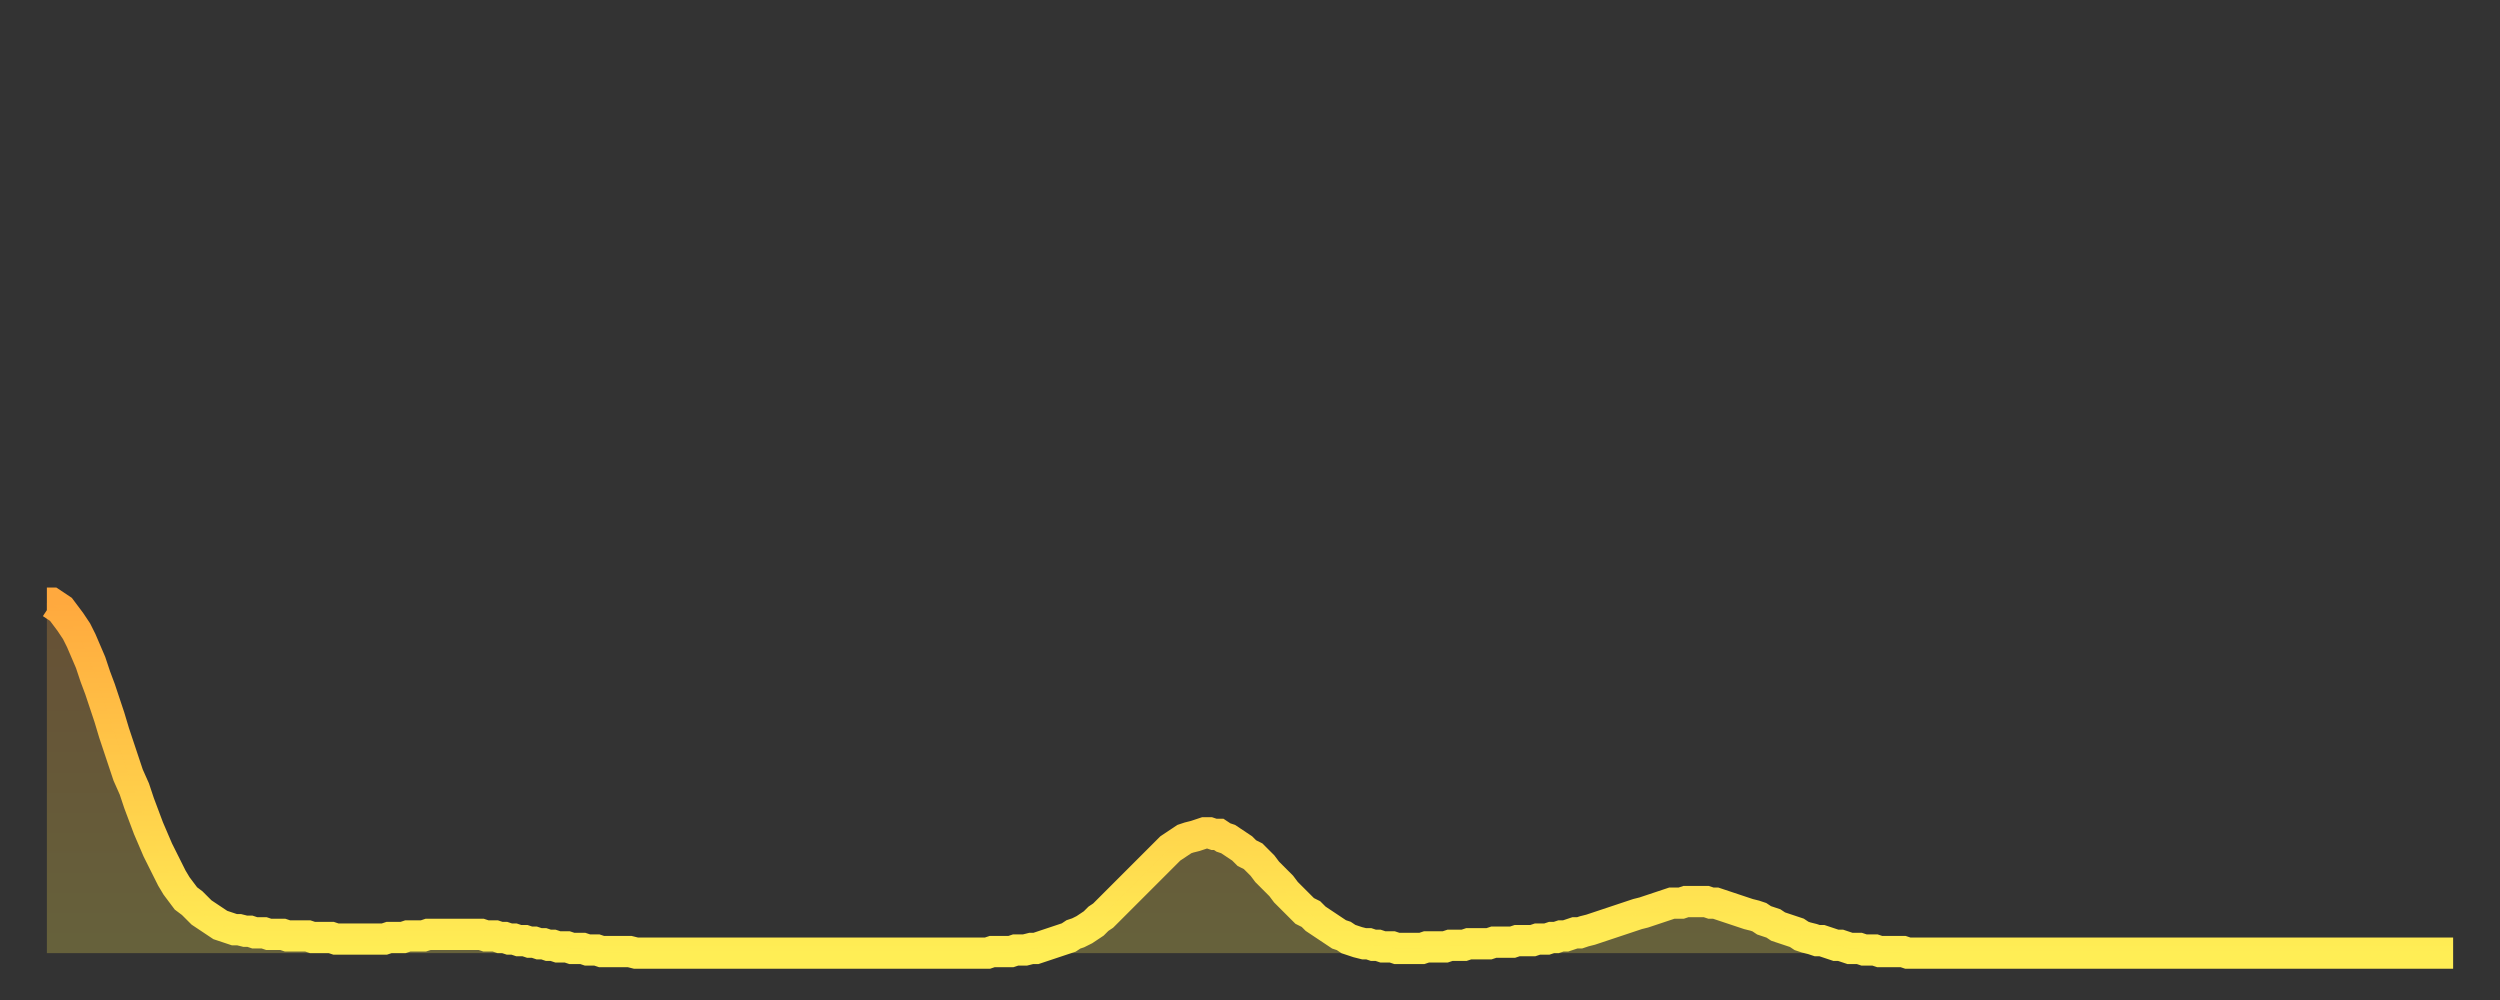 <?xml version="1.0" encoding="utf-8" ?>
<svg baseProfile="full" height="64" version="1.1" width="160" xmlns="http://www.w3.org/2000/svg" xmlns:ev="http://www.w3.org/2001/xml-events" xmlns:xlink="http://www.w3.org/1999/xlink"><rect width="100%" height="100%" fill="#333333" stroke="none"/><defs><linearGradient id="id2997780" x1="0" x2="0" y1="0" y2="1"><stop offset="0%" stop-color="#ffa93e" /><stop offset="50%" stop-color="#ffcb49" /><stop offset="100%" stop-color="#ffee55" /></linearGradient></defs><g transform="translate(3,3)"><g><path d="M 0.0 35.6 0.3 35.6 0.6 35.8 0.9 36.0 1.2 36.4 1.5 36.8 1.9 37.4 2.2 38.0 2.5 38.7 2.8 39.4 3.1 40.3 3.4 41.1 3.7 42.0 4.0 42.9 4.3 43.9 4.6 44.8 4.9 45.7 5.2 46.6 5.6 47.5 5.9 48.4 6.2 49.2 6.5 50.0 6.8 50.7 7.1 51.4 7.4 52.0 7.7 52.6 8.0 53.2 8.3 53.7 8.6 54.1 8.9 54.5 9.3 54.8 9.6 55.1 9.9 55.4 10.2 55.6 10.5 55.8 10.8 56.0 11.1 56.2 11.4 56.3 11.7 56.4 12.0 56.5 12.3 56.5 12.7 56.6 13.0 56.6 13.3 56.7 13.6 56.7 13.9 56.7 14.2 56.8 14.5 56.8 14.8 56.8 15.1 56.8 15.4 56.9 15.7 56.9 16.0 56.9 16.4 56.9 16.7 56.9 17.0 57.0 17.3 57.0 17.6 57.0 17.9 57.0 18.2 57.0 18.5 57.1 18.8 57.1 19.1 57.1 19.4 57.1 19.8 57.1 20.1 57.1 20.4 57.1 20.7 57.1 21.0 57.1 21.3 57.1 21.6 57.1 21.9 57.0 22.2 57.0 22.5 57.0 22.8 57.0 23.1 56.9 23.5 56.9 23.8 56.9 24.1 56.9 24.4 56.8 24.7 56.8 25.0 56.8 25.3 56.8 25.6 56.8 25.9 56.8 26.2 56.8 26.5 56.8 26.8 56.8 27.2 56.8 27.5 56.8 27.8 56.8 28.1 56.9 28.4 56.9 28.7 56.9 29.0 57.0 29.3 57.0 29.6 57.1 29.9 57.1 30.2 57.2 30.6 57.2 30.9 57.3 31.2 57.3 31.5 57.4 31.8 57.4 32.1 57.5 32.4 57.5 32.7 57.6 33.0 57.6 33.3 57.6 33.6 57.7 33.9 57.7 34.3 57.7 34.6 57.8 34.9 57.8 35.2 57.8 35.5 57.9 35.8 57.9 36.1 57.9 36.4 57.9 36.7 57.9 37.0 57.9 37.3 57.9 37.7 58.0 38.0 58.0 38.3 58.0 38.6 58.0 38.9 58.0 39.2 58.0 39.5 58.0 39.8 58.0 40.1 58.0 40.4 58.0 40.7 58.0 41.0 58.0 41.4 58.0 41.7 58.0 42.0 58.0 42.3 58.0 42.6 58.0 42.9 58.0 43.2 58.0 43.5 58.0 43.8 58.0 44.1 58.0 44.4 58.0 44.7 58.0 45.1 58.0 45.4 58.0 45.7 58.0 46.0 58.0 46.3 58.0 46.6 58.0 46.9 58.0 47.2 58.0 47.5 58.0 47.8 58.0 48.1 58.0 48.5 58.0 48.8 58.0 49.1 58.0 49.4 58.0 49.7 58.0 50.0 58.0 50.3 58.0 50.6 58.0 50.9 58.0 51.2 58.0 51.5 58.0 51.8 58.0 52.2 58.0 52.5 58.0 52.8 58.0 53.1 58.0 53.4 58.0 53.7 58.0 54.0 58.0 54.3 58.0 54.6 58.0 54.9 58.0 55.2 58.0 55.6 58.0 55.9 58.0 56.2 58.0 56.5 58.0 56.8 58.0 57.1 58.0 57.4 58.0 57.7 58.0 58.0 58.0 58.3 58.0 58.6 58.0 58.9 58.0 59.3 58.0 59.6 58.0 59.9 58.0 60.2 58.0 60.5 57.9 60.8 57.9 61.1 57.9 61.4 57.9 61.7 57.9 62.0 57.8 62.3 57.8 62.6 57.8 63.0 57.7 63.3 57.7 63.6 57.6 63.9 57.5 64.2 57.4 64.5 57.3 64.8 57.2 65.1 57.1 65.4 57.0 65.7 56.8 66.0 56.7 66.4 56.5 66.7 56.3 67.0 56.1 67.3 55.8 67.6 55.6 67.9 55.3 68.2 55.0 68.5 54.7 68.8 54.4 69.1 54.1 69.4 53.8 69.7 53.5 70.1 53.1 70.4 52.8 70.7 52.5 71.0 52.2 71.3 51.9 71.6 51.6 71.9 51.3 72.2 51.1 72.5 50.9 72.8 50.7 73.1 50.6 73.5 50.5 73.8 50.4 74.1 50.3 74.4 50.3 74.7 50.4 75.0 50.4 75.3 50.6 75.6 50.7 75.9 50.9 76.2 51.1 76.5 51.3 76.8 51.6 77.2 51.8 77.5 52.1 77.8 52.4 78.1 52.8 78.4 53.1 78.7 53.4 79.0 53.7 79.3 54.1 79.6 54.4 79.9 54.7 80.2 55.0 80.5 55.3 80.9 55.5 81.2 55.8 81.5 56.0 81.8 56.2 82.1 56.4 82.4 56.6 82.7 56.8 83.0 56.9 83.3 57.1 83.6 57.2 83.9 57.3 84.3 57.4 84.6 57.4 84.9 57.5 85.2 57.5 85.5 57.6 85.8 57.6 86.1 57.6 86.4 57.7 86.7 57.7 87.0 57.7 87.3 57.7 87.6 57.7 88.0 57.7 88.3 57.6 88.6 57.6 88.9 57.6 89.2 57.6 89.5 57.6 89.8 57.5 90.1 57.5 90.4 57.5 90.7 57.5 91.0 57.4 91.4 57.4 91.7 57.4 92.0 57.4 92.3 57.4 92.6 57.3 92.9 57.3 93.2 57.3 93.5 57.3 93.8 57.3 94.1 57.2 94.4 57.2 94.7 57.2 95.1 57.2 95.4 57.1 95.7 57.1 96.0 57.1 96.3 57.0 96.6 57.0 96.9 56.9 97.2 56.9 97.5 56.8 97.8 56.7 98.1 56.7 98.4 56.6 98.8 56.5 99.1 56.4 99.4 56.3 99.7 56.2 100.0 56.1 100.3 56.0 100.6 55.9 100.9 55.8 101.2 55.7 101.5 55.6 101.8 55.5 102.2 55.4 102.5 55.3 102.8 55.2 103.1 55.1 103.4 55.0 103.7 54.9 104.0 54.8 104.3 54.8 104.6 54.8 104.9 54.7 105.2 54.7 105.5 54.7 105.9 54.7 106.2 54.7 106.5 54.8 106.8 54.8 107.1 54.9 107.4 55.0 107.7 55.1 108.0 55.2 108.3 55.3 108.6 55.4 108.9 55.5 109.3 55.6 109.6 55.7 109.9 55.9 110.2 56.0 110.5 56.1 110.8 56.3 111.1 56.4 111.4 56.5 111.7 56.6 112.0 56.7 112.3 56.9 112.6 57.0 113.0 57.1 113.3 57.2 113.6 57.2 113.9 57.3 114.2 57.4 114.5 57.5 114.8 57.5 115.1 57.6 115.4 57.7 115.7 57.7 116.0 57.7 116.3 57.8 116.7 57.8 117.0 57.8 117.3 57.9 117.6 57.9 117.9 57.9 118.2 57.9 118.5 57.9 118.8 57.9 119.1 58.0 119.4 58.0 119.7 58.0 120.1 58.0 120.4 58.0 120.7 58.0 121.0 58.0 121.3 58.0 121.6 58.0 121.9 58.0 122.2 58.0 122.5 58.0 122.8 58.0 123.1 58.0 123.4 58.0 123.8 58.0 124.1 58.0 124.4 58.0 124.7 58.0 125.0 58.0 125.3 58.0 125.6 58.0 125.9 58.0 126.2 58.0 126.5 58.0 126.8 58.0 127.2 58.0 127.5 58.0 127.8 58.0 128.1 58.0 128.4 58.0 128.7 58.0 129.0 58.0 129.3 58.0 129.6 58.0 129.9 58.0 130.2 58.0 130.5 58.0 130.9 58.0 131.2 58.0 131.5 58.0 131.8 58.0 132.1 58.0 132.4 58.0 132.7 58.0 133.0 58.0 133.3 58.0 133.6 58.0 133.9 58.0 134.2 58.0 134.6 58.0 134.9 58.0 135.2 58.0 135.5 58.0 135.8 58.0 136.1 58.0 136.4 58.0 136.7 58.0 137.0 58.0 137.3 58.0 137.6 58.0 138.0 58.0 138.3 58.0 138.6 58.0 138.9 58.0 139.2 58.0 139.5 58.0 139.8 58.0 140.1 58.0 140.4 58.0 140.7 58.0 141.0 58.0 141.3 58.0 141.7 58.0 142.0 58.0 142.3 58.0 142.6 58.0 142.9 58.0 143.2 58.0 143.5 58.0 143.8 58.0 144.1 58.0 144.4 58.0 144.7 58.0 145.1 58.0 145.4 58.0 145.7 58.0 146.0 58.0 146.3 58.0 146.6 58.0 146.9 58.0 147.2 58.0 147.5 58.0 147.8 58.0 148.1 58.0 148.4 58.0 148.8 58.0 149.1 58.0 149.4 58.0 149.7 58.0 150.0 58.0 150.3 58.0 150.6 58.0 150.9 58.0 151.2 58.0 151.5 58.0 151.8 58.0 152.1 58.0 152.5 58.0 152.8 58.0 153.1 58.0 153.4 58.0 153.7 58.0 154.0 58.0" fill="none" id="graph-curve" opacity="1" stroke="url(#id2997780)" stroke-width="2" /><path d="M 0 58 L 0.0 35.6 0.3 35.6 0.6 35.8 0.9 36.0 1.2 36.4 1.5 36.8 1.9 37.4 2.2 38.0 2.5 38.7 2.8 39.4 3.1 40.3 3.4 41.1 3.7 42.0 4.0 42.9 4.3 43.9 4.6 44.8 4.9 45.7 5.2 46.6 5.6 47.5 5.9 48.4 6.2 49.2 6.5 50.0 6.8 50.7 7.1 51.4 7.4 52.0 7.7 52.6 8.0 53.2 8.3 53.7 8.6 54.1 8.9 54.5 9.3 54.8 9.6 55.1 9.9 55.4 10.2 55.6 10.5 55.8 10.8 56.0 11.1 56.2 11.4 56.3 11.7 56.4 12.0 56.5 12.3 56.5 12.7 56.6 13.0 56.6 13.3 56.7 13.6 56.7 13.9 56.7 14.2 56.8 14.5 56.8 14.8 56.8 15.1 56.8 15.4 56.9 15.7 56.9 16.0 56.9 16.4 56.9 16.7 56.9 17.0 57.0 17.3 57.0 17.6 57.0 17.9 57.0 18.2 57.0 18.5 57.1 18.8 57.1 19.1 57.1 19.4 57.1 19.8 57.1 20.1 57.1 20.4 57.1 20.7 57.1 21.0 57.1 21.3 57.1 21.6 57.1 21.9 57.0 22.2 57.0 22.5 57.0 22.8 57.0 23.1 56.9 23.5 56.9 23.8 56.9 24.1 56.9 24.4 56.8 24.7 56.8 25.0 56.8 25.3 56.8 25.6 56.8 25.9 56.8 26.2 56.8 26.5 56.8 26.8 56.8 27.2 56.8 27.5 56.8 27.8 56.8 28.1 56.9 28.4 56.9 28.7 56.9 29.0 57.0 29.3 57.0 29.6 57.1 29.9 57.1 30.2 57.2 30.6 57.2 30.9 57.3 31.2 57.3 31.5 57.4 31.8 57.4 32.1 57.5 32.4 57.5 32.7 57.6 33.0 57.6 33.3 57.6 33.6 57.7 33.9 57.7 34.3 57.7 34.6 57.8 34.9 57.8 35.2 57.8 35.5 57.9 35.8 57.9 36.1 57.9 36.4 57.9 36.7 57.9 37.0 57.9 37.3 57.9 37.7 58.0 38.0 58.0 38.3 58.0 38.6 58.0 38.9 58.0 39.2 58.0 39.5 58.0 39.8 58.0 40.1 58.0 40.4 58.0 40.7 58.0 41.0 58.0 41.4 58.0 41.7 58.0 42.0 58.0 42.3 58.0 42.6 58.0 42.9 58.0 43.2 58.0 43.5 58.0 43.8 58.0 44.1 58.0 44.4 58.0 44.7 58.0 45.1 58.0 45.4 58.0 45.7 58.0 46.0 58.0 46.3 58.0 46.6 58.0 46.9 58.0 47.2 58.0 47.5 58.0 47.8 58.0 48.1 58.0 48.5 58.0 48.8 58.0 49.1 58.0 49.4 58.0 49.7 58.0 50.0 58.0 50.3 58.0 50.6 58.0 50.9 58.0 51.2 58.0 51.5 58.0 51.8 58.0 52.2 58.0 52.5 58.0 52.8 58.0 53.1 58.0 53.4 58.0 53.7 58.0 54.0 58.0 54.3 58.0 54.6 58.0 54.9 58.0 55.2 58.0 55.6 58.0 55.9 58.0 56.2 58.0 56.5 58.0 56.8 58.0 57.1 58.0 57.4 58.0 57.7 58.0 58.0 58.0 58.3 58.0 58.6 58.0 58.9 58.0 59.3 58.0 59.6 58.0 59.9 58.0 60.2 58.0 60.5 57.9 60.8 57.9 61.1 57.9 61.4 57.9 61.7 57.9 62.0 57.8 62.3 57.8 62.6 57.8 63.0 57.7 63.3 57.7 63.6 57.6 63.9 57.5 64.2 57.4 64.5 57.3 64.8 57.2 65.1 57.1 65.4 57.0 65.7 56.8 66.0 56.7 66.4 56.5 66.7 56.3 67.0 56.1 67.3 55.8 67.6 55.6 67.9 55.3 68.2 55.0 68.5 54.7 68.8 54.4 69.1 54.1 69.4 53.8 69.7 53.5 70.1 53.1 70.4 52.8 70.7 52.5 71.0 52.2 71.3 51.9 71.6 51.6 71.9 51.3 72.2 51.1 72.5 50.9 72.8 50.7 73.1 50.6 73.5 50.5 73.8 50.4 74.1 50.3 74.4 50.3 74.7 50.4 75.0 50.4 75.3 50.6 75.6 50.7 75.9 50.9 76.2 51.1 76.5 51.3 76.8 51.6 77.2 51.8 77.5 52.1 77.8 52.4 78.1 52.8 78.4 53.1 78.7 53.4 79.0 53.7 79.3 54.1 79.6 54.4 79.9 54.7 80.2 55.0 80.5 55.3 80.9 55.5 81.2 55.8 81.5 56.0 81.8 56.2 82.1 56.4 82.4 56.6 82.7 56.8 83.0 56.9 83.3 57.1 83.6 57.2 83.9 57.3 84.3 57.4 84.6 57.4 84.9 57.5 85.2 57.5 85.5 57.6 85.8 57.6 86.1 57.6 86.4 57.7 86.7 57.7 87.0 57.7 87.3 57.7 87.6 57.7 88.0 57.7 88.3 57.6 88.6 57.6 88.9 57.6 89.2 57.6 89.5 57.6 89.8 57.5 90.1 57.5 90.4 57.5 90.7 57.5 91.0 57.4 91.4 57.4 91.7 57.4 92.0 57.4 92.3 57.4 92.6 57.3 92.9 57.3 93.2 57.3 93.5 57.3 93.8 57.3 94.1 57.2 94.4 57.2 94.7 57.2 95.1 57.2 95.4 57.1 95.7 57.1 96.0 57.1 96.3 57.0 96.6 57.0 96.9 56.9 97.2 56.9 97.5 56.8 97.8 56.7 98.1 56.7 98.4 56.6 98.8 56.5 99.1 56.4 99.4 56.3 99.7 56.2 100.0 56.1 100.3 56.0 100.6 55.9 100.9 55.8 101.2 55.7 101.5 55.6 101.8 55.5 102.2 55.4 102.5 55.3 102.8 55.2 103.1 55.1 103.4 55.0 103.7 54.9 104.0 54.8 104.3 54.8 104.6 54.8 104.9 54.7 105.2 54.7 105.5 54.7 105.9 54.7 106.2 54.7 106.5 54.8 106.8 54.8 107.1 54.9 107.4 55.0 107.7 55.1 108.0 55.2 108.3 55.3 108.6 55.4 108.9 55.5 109.3 55.6 109.6 55.7 109.9 55.9 110.2 56.0 110.5 56.1 110.8 56.3 111.1 56.4 111.4 56.5 111.7 56.6 112.0 56.7 112.3 56.9 112.6 57.0 113.0 57.1 113.3 57.2 113.6 57.2 113.9 57.3 114.2 57.4 114.5 57.5 114.8 57.5 115.1 57.6 115.4 57.7 115.7 57.7 116.0 57.7 116.3 57.8 116.7 57.8 117.0 57.8 117.3 57.9 117.6 57.9 117.9 57.9 118.2 57.9 118.5 57.9 118.8 57.9 119.1 58.0 119.4 58.0 119.7 58.0 120.1 58.0 120.4 58.0 120.7 58.0 121.0 58.0 121.3 58.0 121.6 58.0 121.9 58.0 122.2 58.0 122.5 58.0 122.8 58.0 123.1 58.0 123.4 58.0 123.8 58.0 124.1 58.0 124.4 58.0 124.7 58.0 125.0 58.0 125.3 58.0 125.6 58.0 125.9 58.0 126.2 58.0 126.5 58.0 126.8 58.0 127.2 58.0 127.5 58.0 127.8 58.0 128.1 58.0 128.4 58.0 128.7 58.0 129.0 58.0 129.3 58.0 129.6 58.0 129.9 58.0 130.2 58.0 130.5 58.0 130.9 58.0 131.2 58.0 131.5 58.0 131.8 58.0 132.1 58.0 132.4 58.0 132.7 58.0 133.0 58.0 133.3 58.0 133.6 58.0 133.9 58.0 134.2 58.0 134.6 58.0 134.9 58.0 135.2 58.0 135.5 58.0 135.8 58.0 136.1 58.0 136.4 58.0 136.7 58.0 137.0 58.0 137.3 58.0 137.6 58.0 138.0 58.0 138.3 58.0 138.6 58.0 138.9 58.0 139.2 58.0 139.5 58.0 139.8 58.0 140.1 58.0 140.4 58.0 140.7 58.0 141.0 58.0 141.3 58.0 141.7 58.0 142.0 58.0 142.3 58.0 142.6 58.0 142.9 58.0 143.2 58.0 143.5 58.0 143.8 58.0 144.1 58.0 144.4 58.0 144.7 58.0 145.1 58.0 145.4 58.0 145.7 58.0 146.0 58.0 146.3 58.0 146.6 58.0 146.9 58.0 147.2 58.0 147.5 58.0 147.8 58.0 148.1 58.0 148.4 58.0 148.8 58.0 149.1 58.0 149.4 58.0 149.7 58.0 150.0 58.0 150.3 58.0 150.6 58.0 150.9 58.0 151.2 58.0 151.5 58.0 151.8 58.0 152.1 58.0 152.5 58.0 152.8 58.0 153.1 58.0 153.4 58.0 153.7 58.0 154.0 58.0 154 58" fill="url(#id2997780)" fill-opacity=".25" id="graph-shadow" /></g></g></svg>